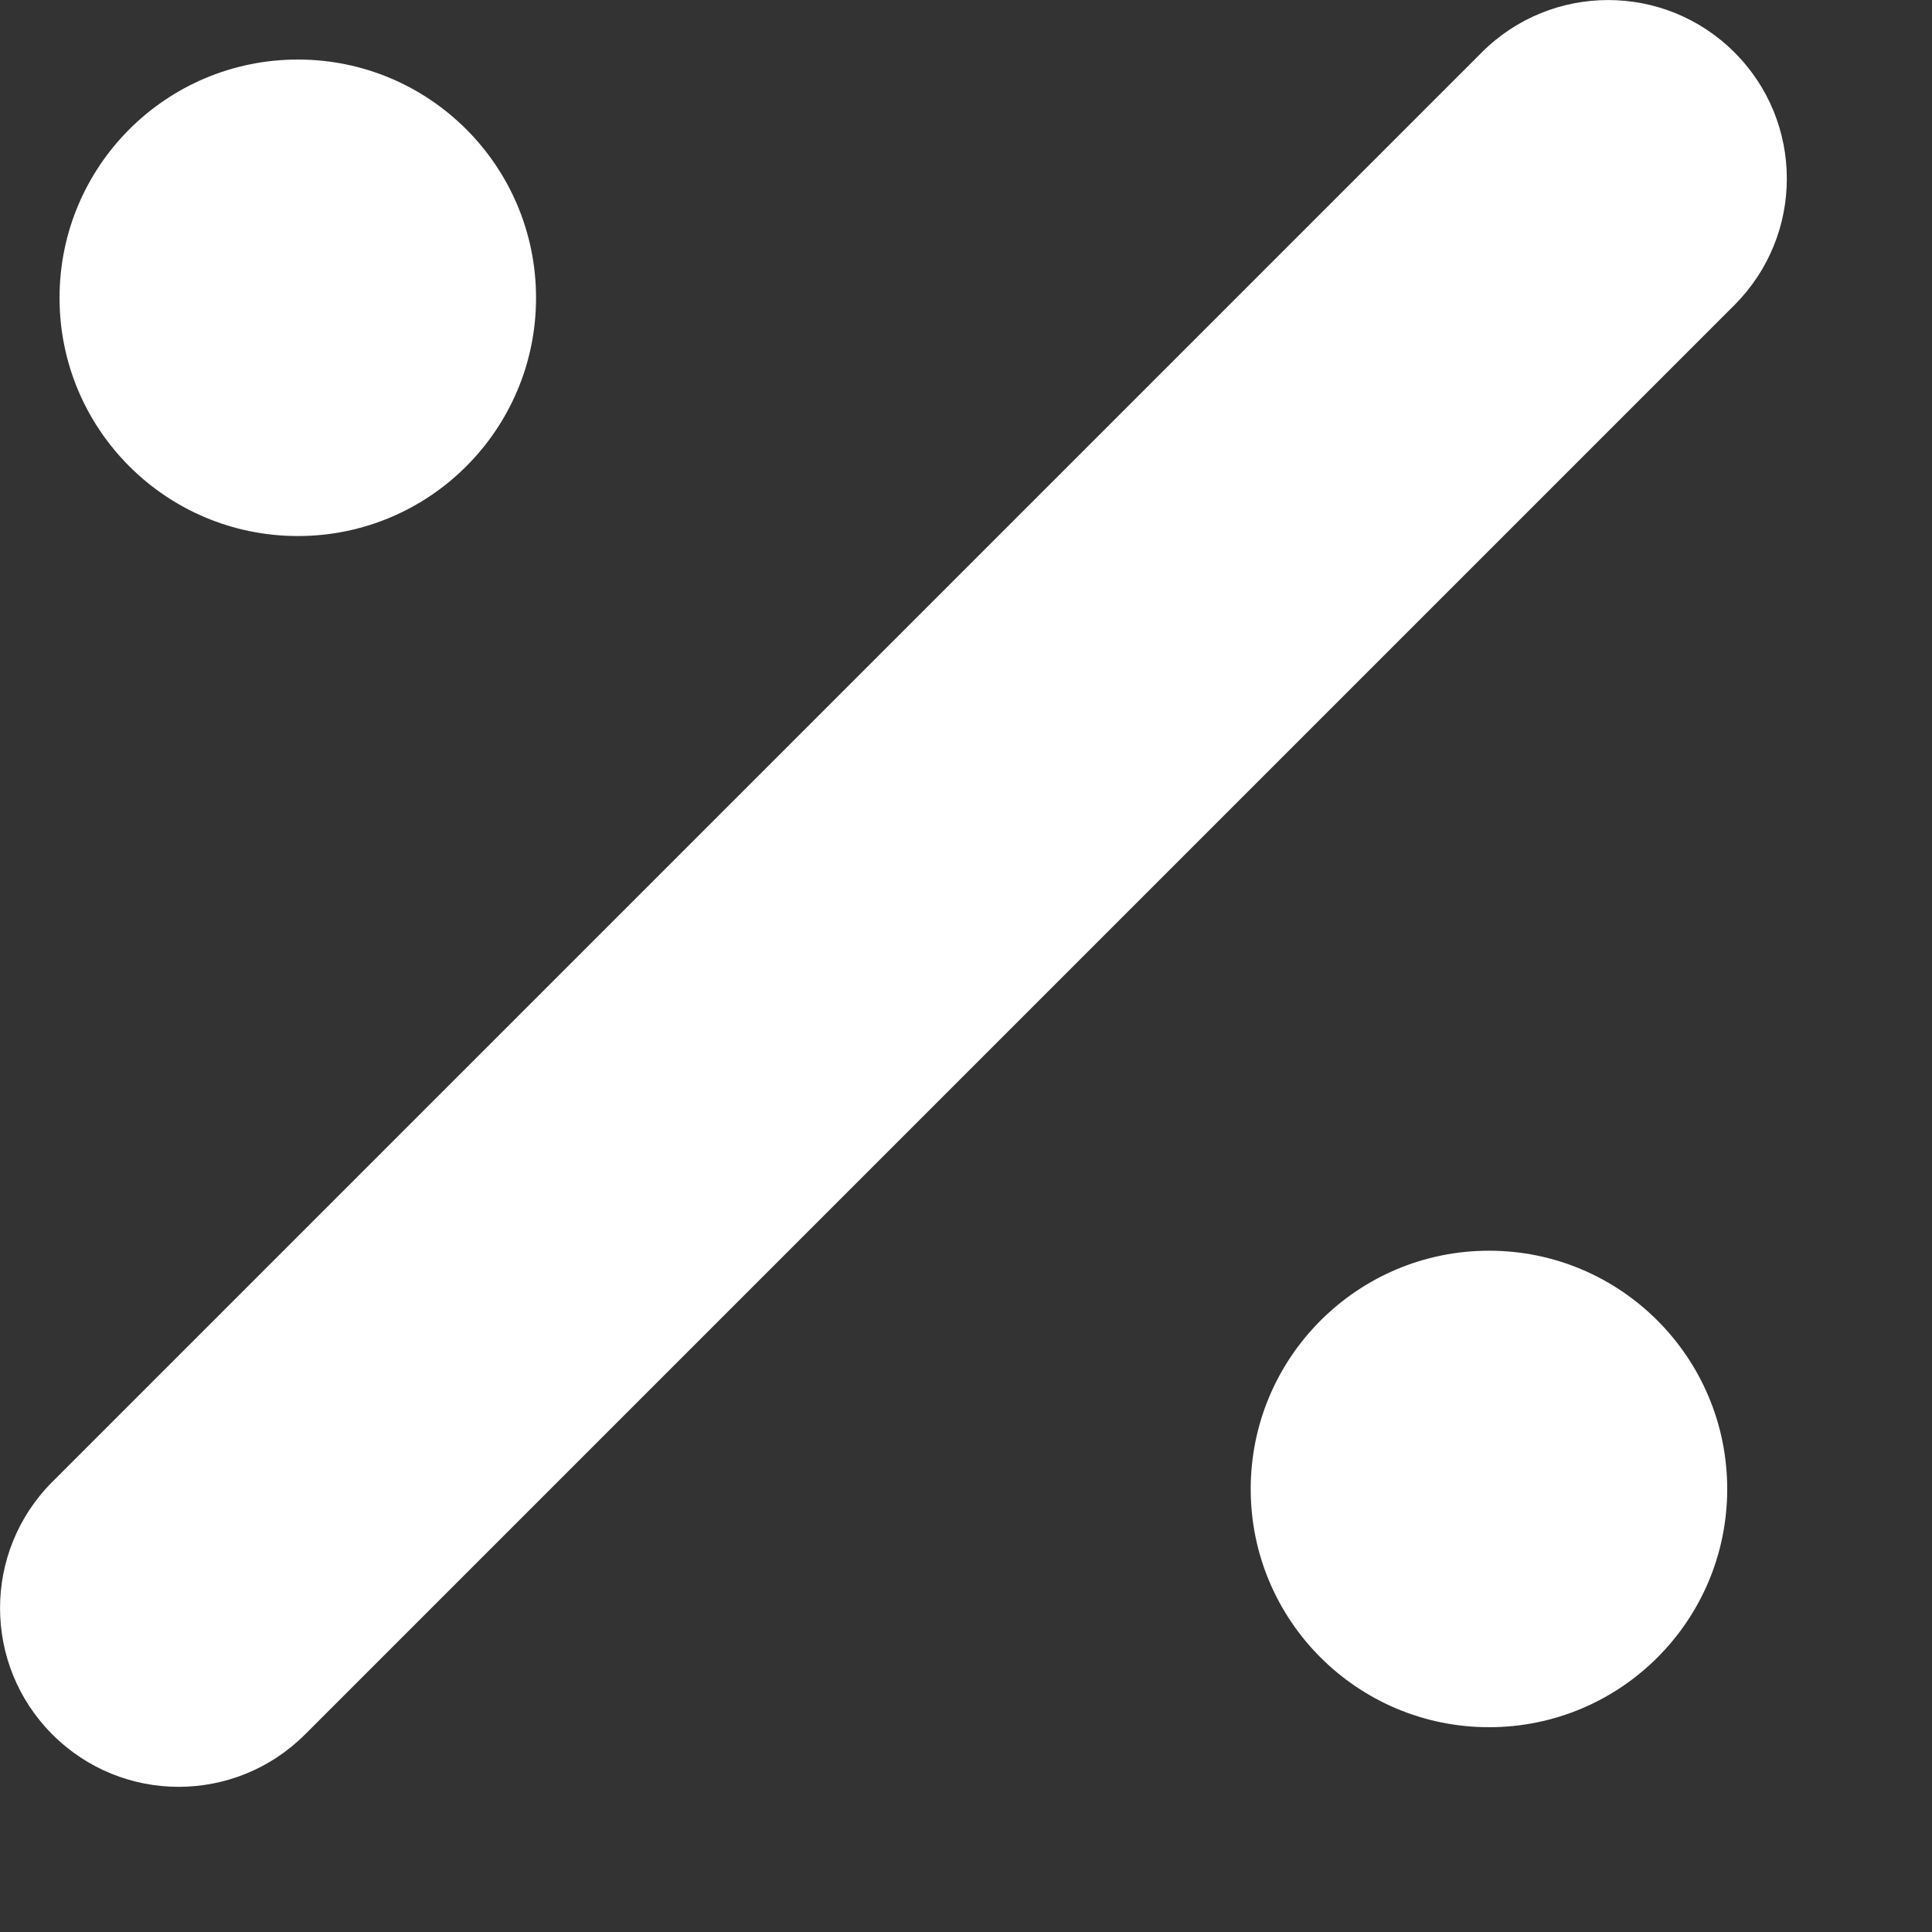 <?xml version="1.0" encoding="utf-8"?>
<svg xmlns="http://www.w3.org/2000/svg" fill="none" height="100%" overflow="visible" preserveAspectRatio="none" style="display: block;" viewBox="0 0 11 11" width="100%">
<rect x="0" y="0" width="11" height="11" fill="#333333" stroke="none"/>
<g id="Subtract">
<path d="M9.875 0.298C10.273 0.695 10.273 1.339 9.875 1.737L1.737 9.875C1.339 10.273 0.695 10.273 0.298 9.875C-0.099 9.478 -0.099 8.834 0.298 8.437L8.437 0.298C8.834 -0.099 9.478 -0.099 9.875 0.298Z" fill="white" style="fill:white;fill-opacity:1;"/>
<path d="M9.834 8.478C9.834 9.227 9.227 9.834 8.478 9.834C7.729 9.834 7.121 9.227 7.121 8.478C7.121 7.729 7.729 7.121 8.478 7.121C9.227 7.121 9.834 7.729 9.834 8.478Z" fill="white" style="fill:white;fill-opacity:1;"/>
<path d="M1.696 3.052C2.445 3.052 3.052 2.445 3.052 1.696C3.052 0.946 2.445 0.339 1.696 0.339C0.946 0.339 0.339 0.946 0.339 1.696C0.339 2.445 0.946 3.052 1.696 3.052Z" fill="white" style="fill:white;fill-opacity:1;"/>
</g>
</svg>